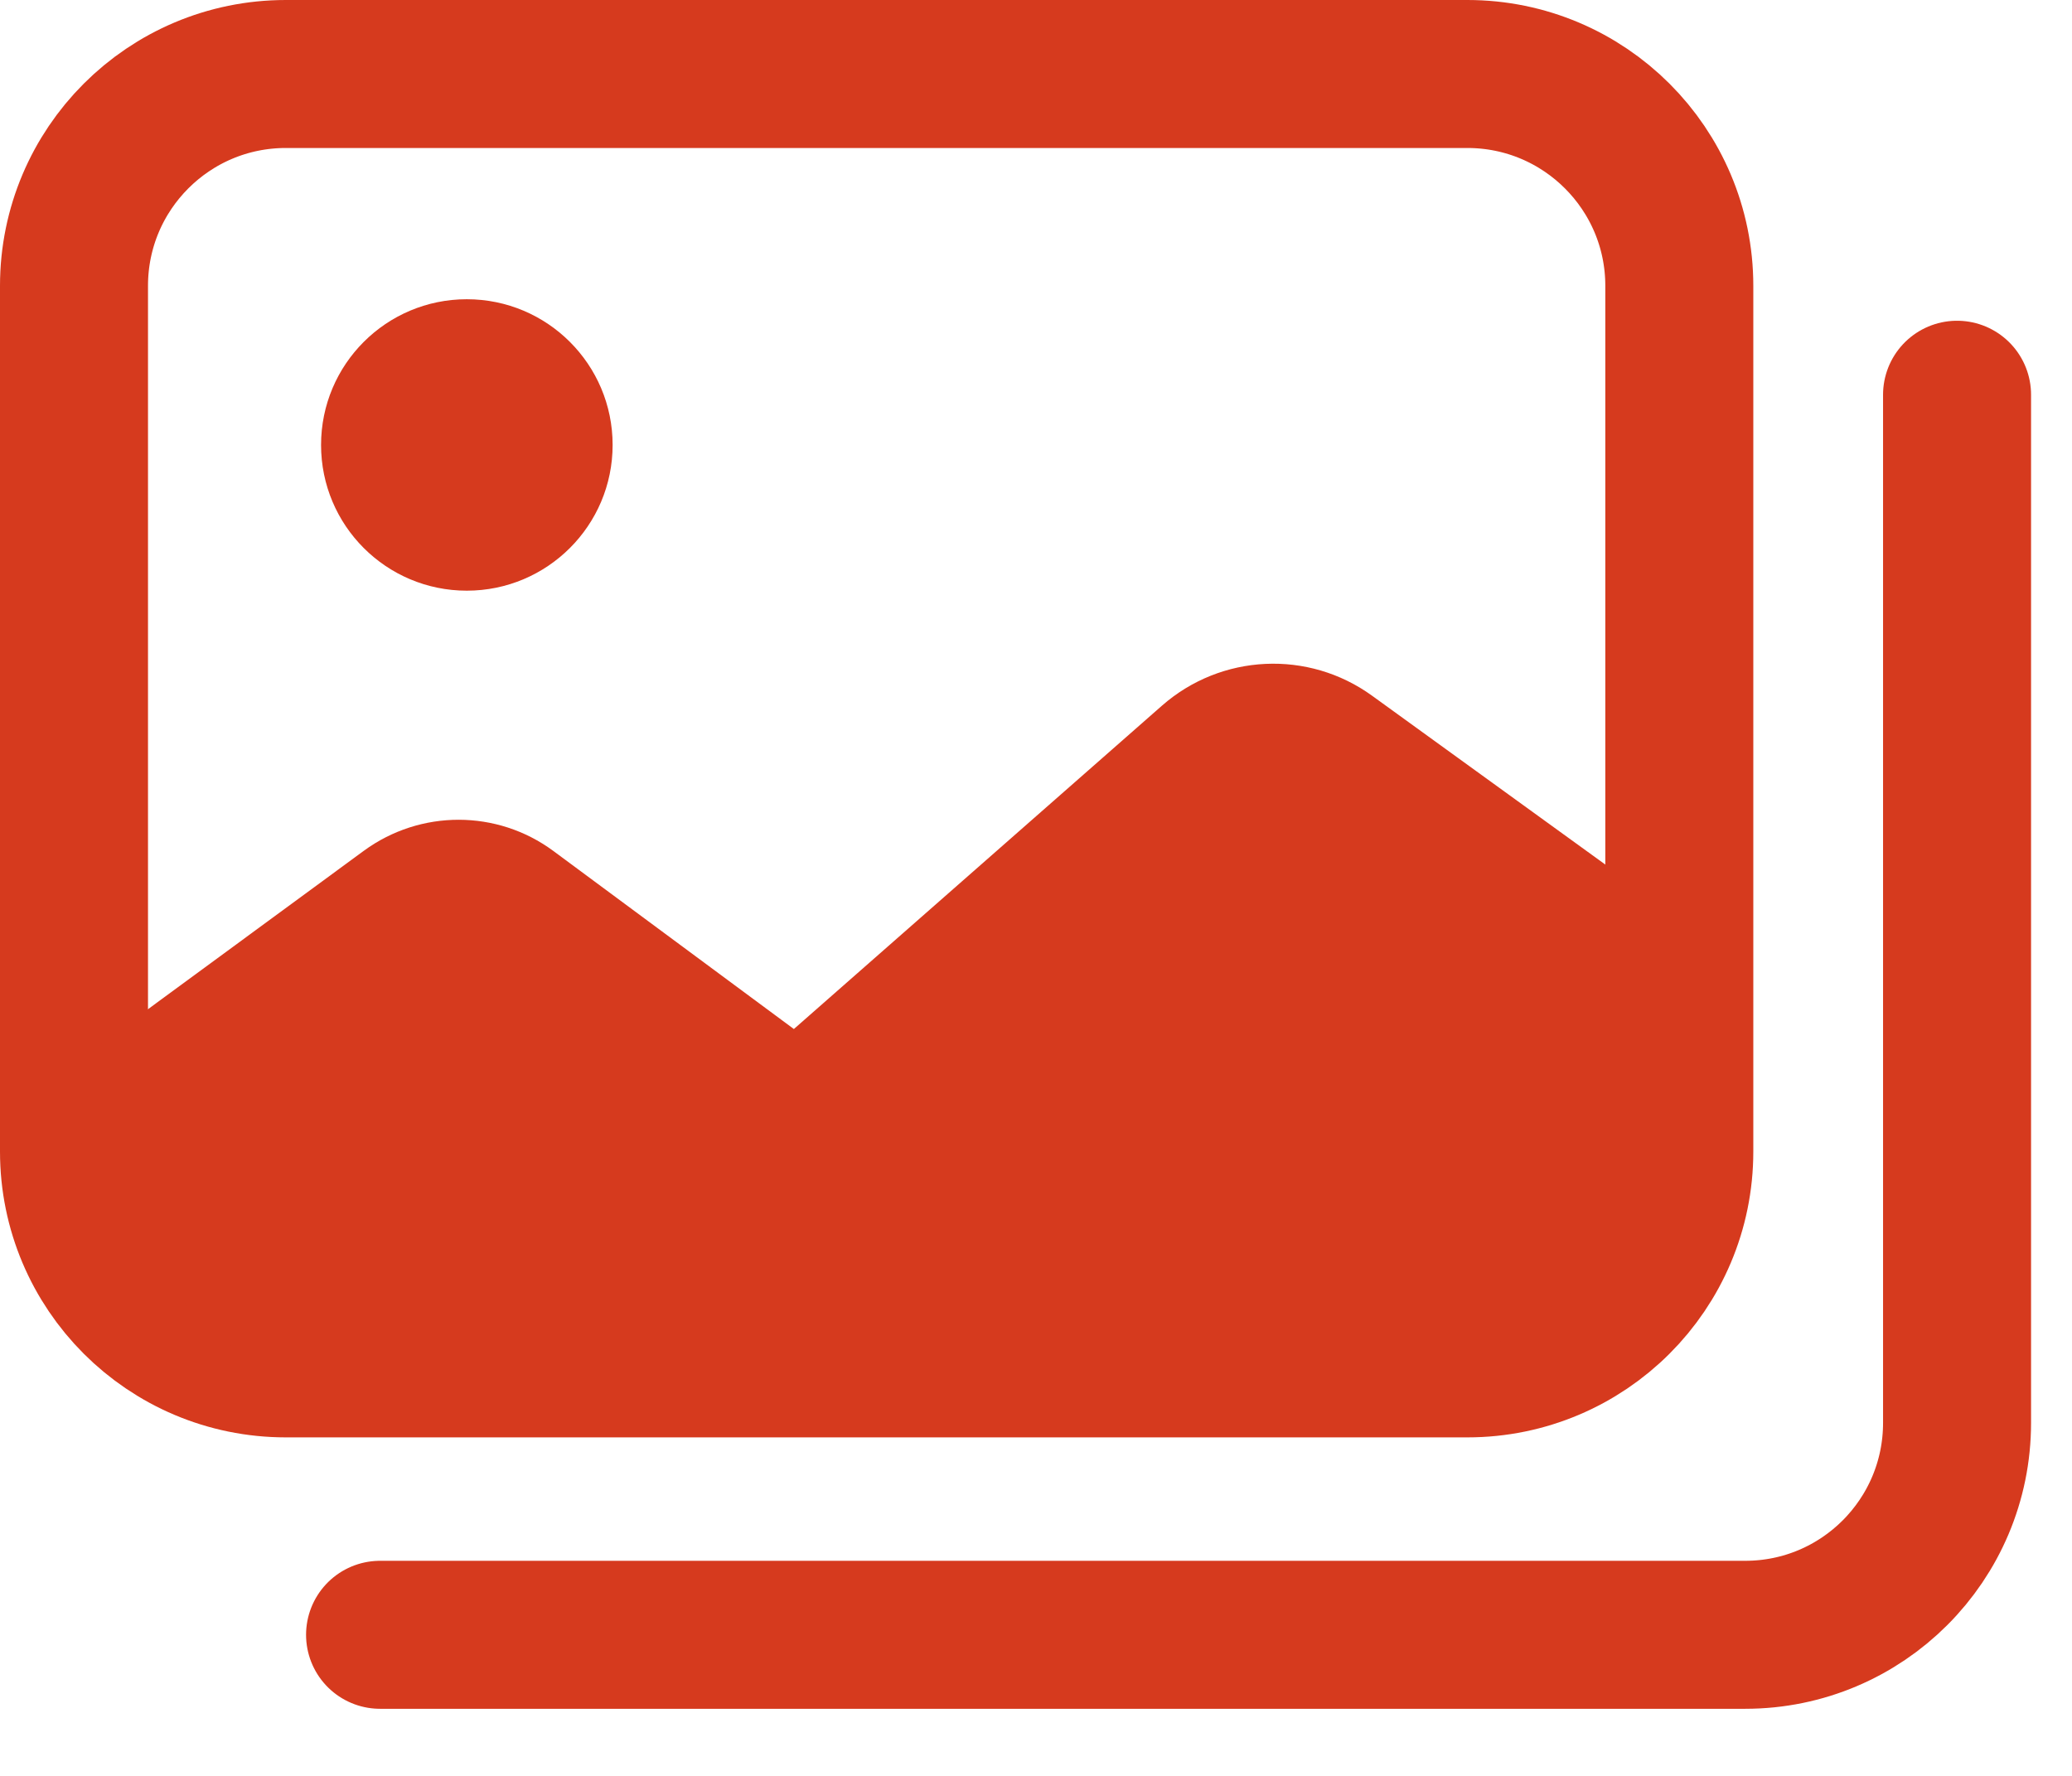 <?xml version="1.0" encoding="UTF-8"?> <svg xmlns="http://www.w3.org/2000/svg" width="21" height="18" viewBox="0 0 21 18" fill="none"><path d="M14.872 0.75H2.897C1.711 0.75 0.75 1.711 0.75 2.897V11.672C0.75 12.858 1.711 13.819 2.897 13.819H14.872C16.058 13.819 17.02 12.858 17.02 11.672V2.897C17.02 1.711 16.058 0.75 14.872 0.75Z" stroke="#D63A1E" stroke-width="1.5" stroke-miterlimit="10"></path><path d="M19.835 4.001V14.422C19.835 15.608 18.874 16.57 17.688 16.57H3.852" stroke="#D63A1E" stroke-width="1.5" stroke-miterlimit="10" stroke-linecap="round"></path><path d="M0.948 10.634L3.688 8.623C4.261 8.204 5.038 8.204 5.608 8.625L8.046 10.43L11.776 7.153C12.376 6.626 13.261 6.583 13.908 7.053L17.023 9.308L16.88 12.439L14.876 13.819H2.546L0.754 12.196L0.951 10.634H0.948Z" fill="#D63A1E"></path><path d="M4.731 5.987C5.547 5.987 6.209 5.326 6.209 4.51C6.209 3.694 5.547 3.033 4.731 3.033C3.915 3.033 3.254 3.694 3.254 4.51C3.254 5.326 3.915 5.987 4.731 5.987Z" fill="#D63A1E"></path></svg> 